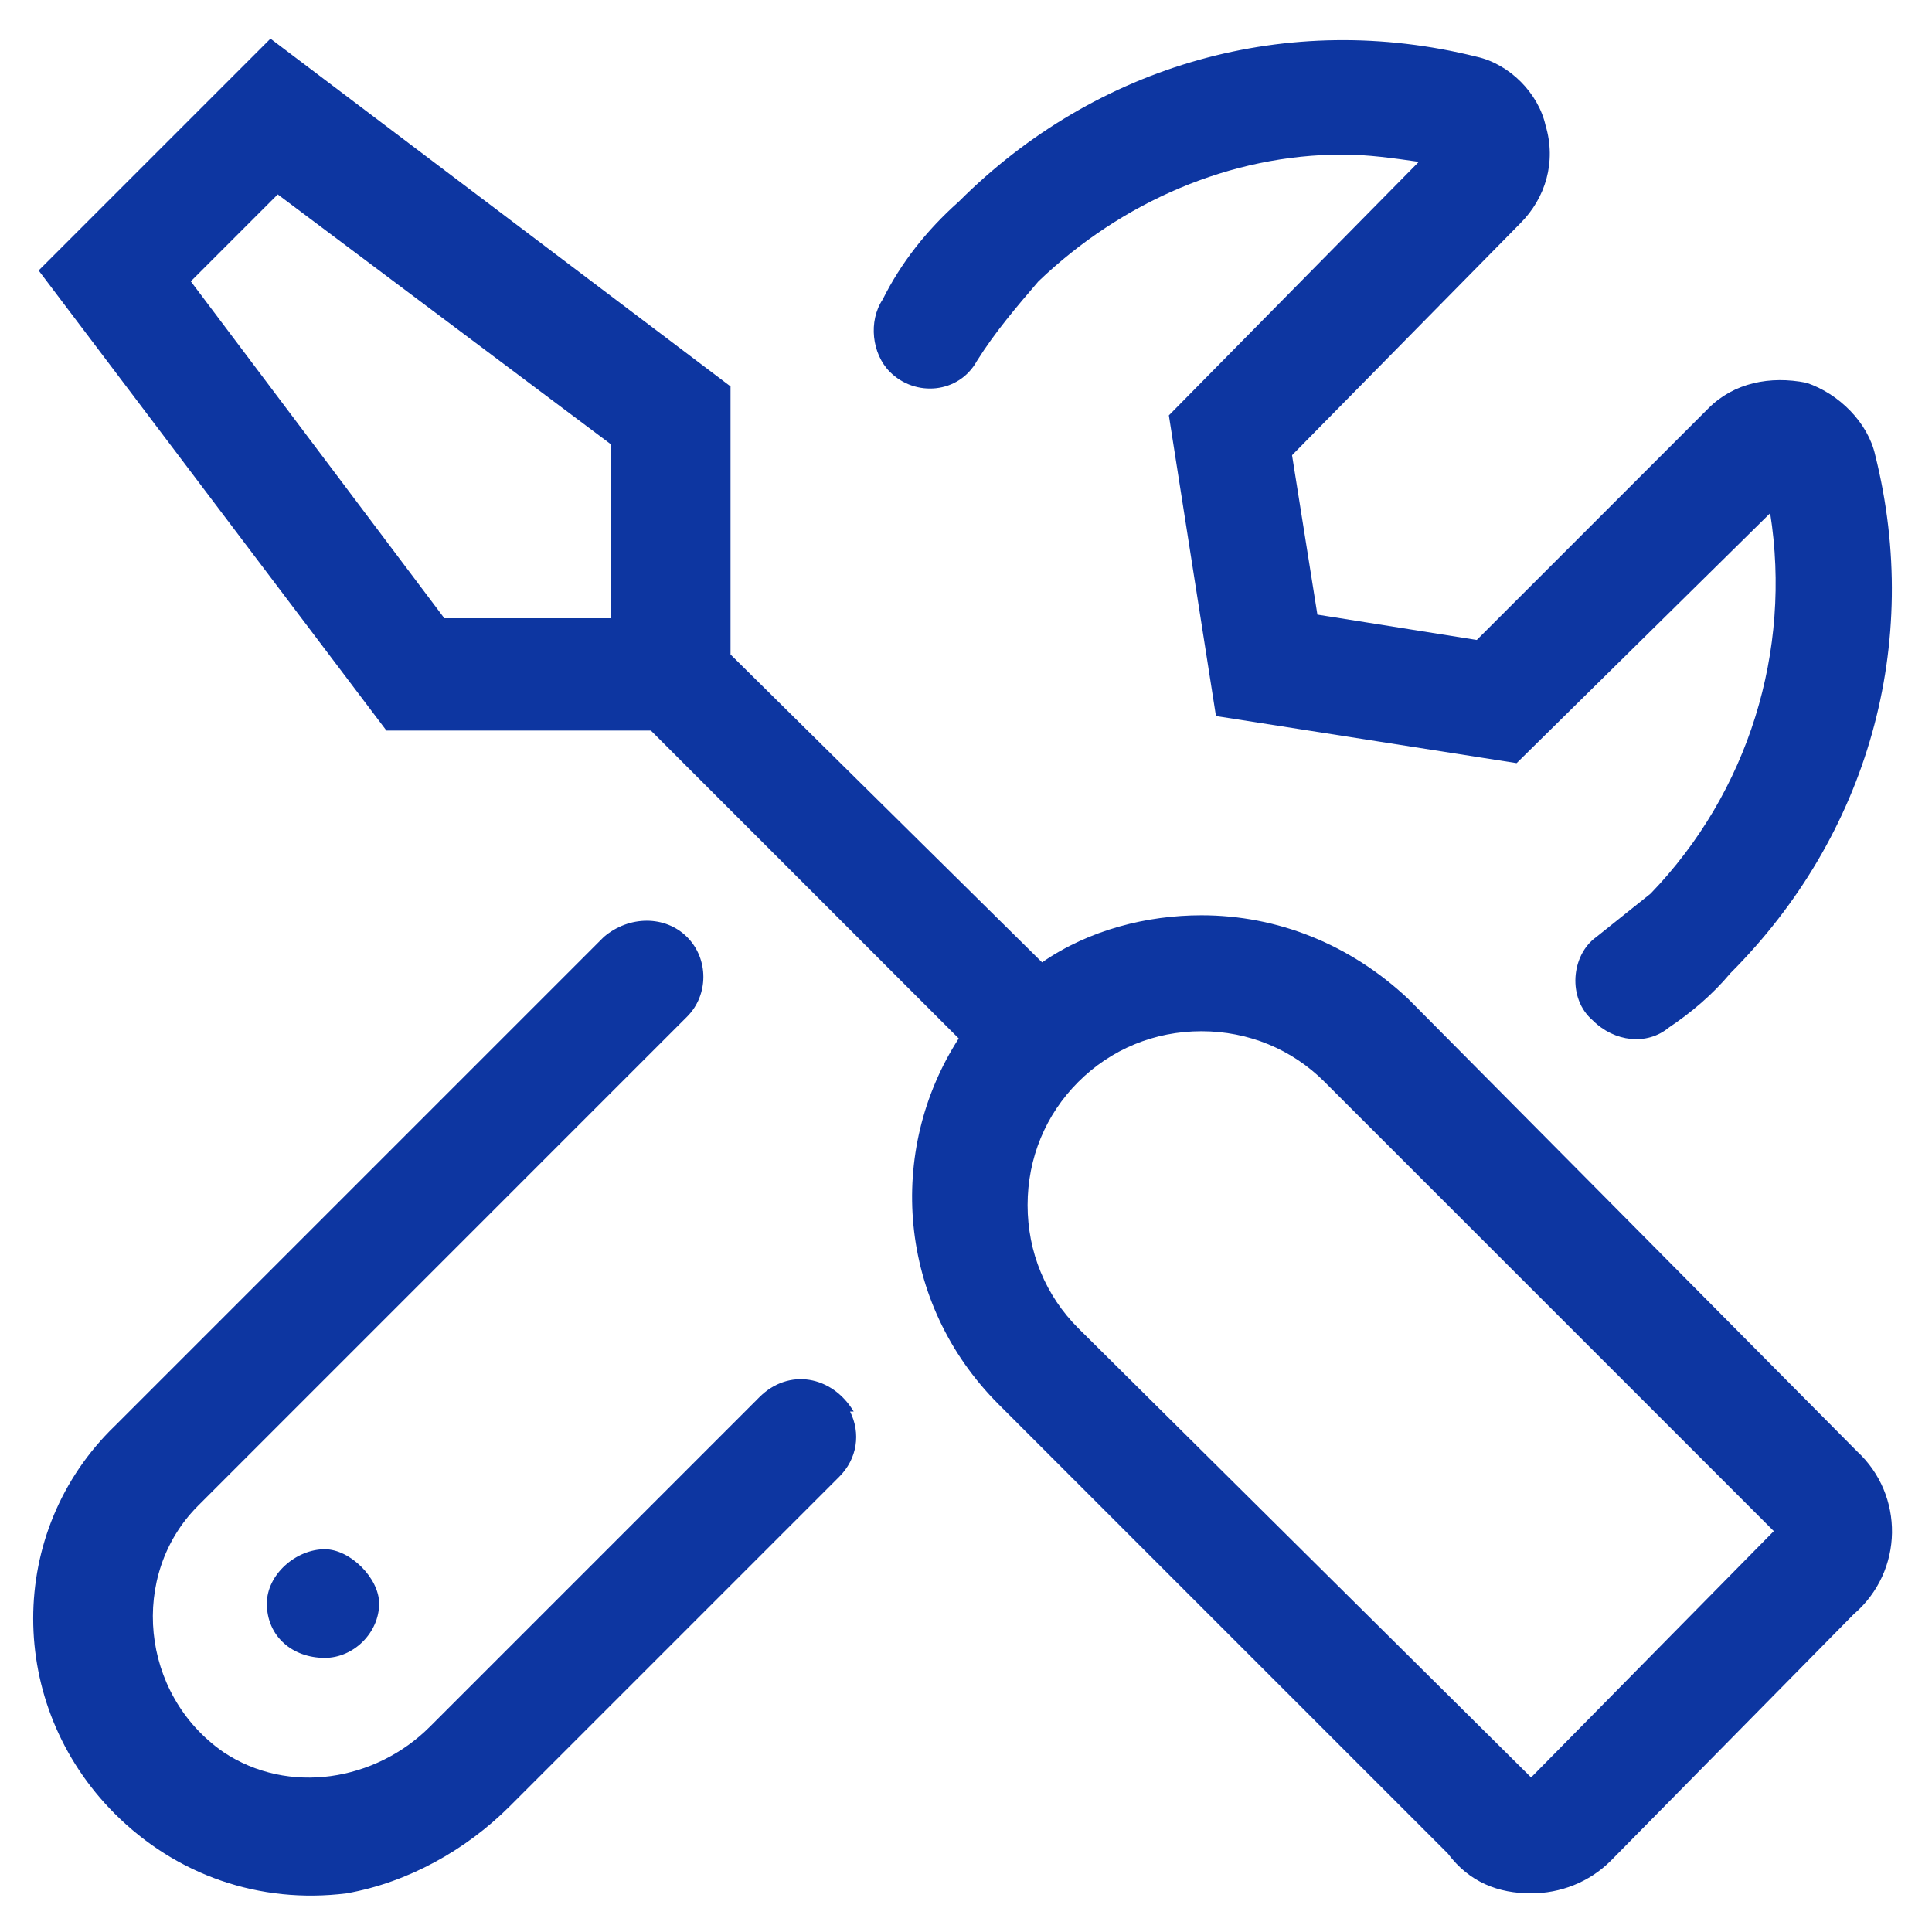 <svg width="50" height="50" viewBox="0 0 50 50" fill="none" xmlns="http://www.w3.org/2000/svg">
<path d="M22.094 36.531C22.094 36.531 22.094 36.531 22 36.531C22.281 37.094 22.188 37.75 21.719 38.219L13.188 46.75C12.062 47.875 10.562 48.719 8.969 49C6.719 49.281 4.562 48.531 2.969 46.938C0.156 44.125 0.156 39.625 2.969 36.906L15.625 24.25C16.281 23.688 17.219 23.688 17.781 24.25C18.344 24.812 18.344 25.75 17.781 26.312L5.125 38.969C3.344 40.75 3.625 43.844 5.781 45.344C7.469 46.469 9.719 46.094 11.125 44.688L19.656 36.156C20.406 35.406 21.531 35.594 22.094 36.531ZM25.281 9.344C24.812 10.188 23.688 10.281 23.031 9.625C22.562 9.156 22.469 8.312 22.844 7.75C23.312 6.812 23.969 5.969 24.812 5.219C28.375 1.656 33.344 0.25 38.219 1.469C39.062 1.656 39.812 2.406 40 3.25C40.281 4.188 40 5.125 39.344 5.781L33.438 11.781L34.094 15.906L38.219 16.562L44.219 10.562C44.875 9.906 45.812 9.719 46.75 9.906C47.594 10.188 48.344 10.938 48.531 11.781C49.75 16.656 48.344 21.625 44.781 25.188C44.312 25.75 43.75 26.219 43.188 26.594C42.625 27.062 41.781 26.969 41.219 26.406C40.562 25.844 40.656 24.719 41.312 24.25C41.781 23.875 42.25 23.5 42.719 23.125C45.25 20.5 46.375 16.844 45.812 13.281L39.25 19.75L31.469 18.531L30.25 10.75L36.719 4.188C36.062 4.094 35.406 4 34.75 4C31.844 4 29.031 5.219 26.875 7.281C26.312 7.938 25.75 8.594 25.281 9.344ZM6.906 41.5C6.906 40.75 7.656 40.094 8.406 40.094C9.062 40.094 9.812 40.844 9.812 41.5C9.812 42.25 9.156 42.906 8.406 42.906C7.562 42.906 6.906 42.344 6.906 41.5ZM48.062 37.562C49.281 38.688 49.281 40.656 47.969 41.781L41.688 48.156C41.125 48.719 40.375 49 39.625 49C38.781 49 38.031 48.719 37.469 47.969L25.844 36.344C23.219 33.719 22.938 29.781 24.812 26.875L16.844 18.906H10L1 7L7 1L18.906 10V16.938L26.969 24.906C28.188 24.062 29.688 23.688 31.094 23.688C33.062 23.688 34.938 24.438 36.438 25.844L48.062 37.562ZM15.906 16H15.812V11.5L7.188 5.031L4.938 7.281L11.5 16H15.906ZM39.625 46L45.906 39.625L34.281 28C33.438 27.156 32.312 26.688 31.094 26.688C29.875 26.688 28.75 27.156 27.906 28C27.062 28.844 26.594 29.969 26.594 31.188C26.594 32.406 27.062 33.531 27.906 34.375L39.625 46Z" fill="#0D36A1"/>
</svg>
